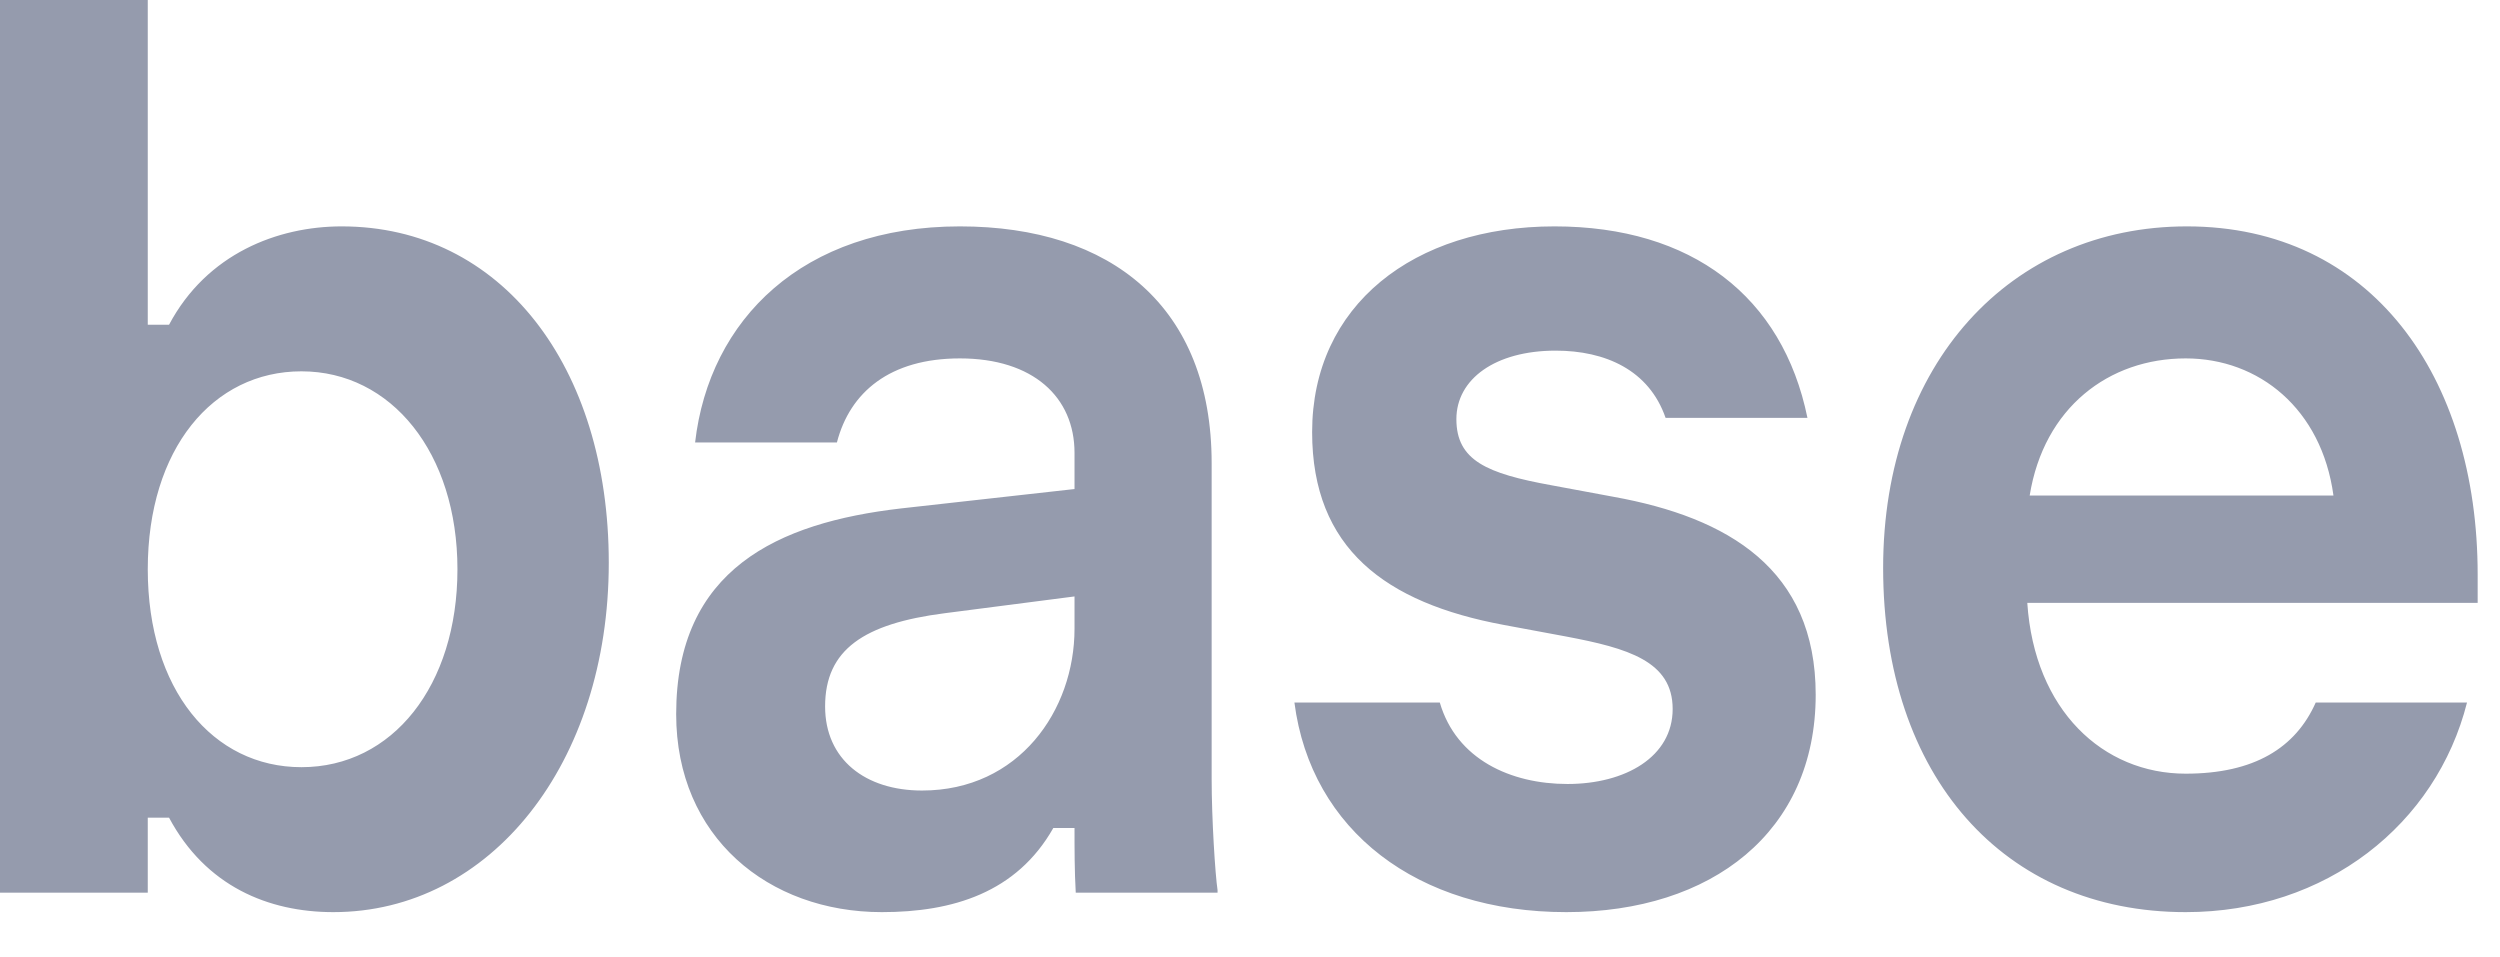 <?xml version="1.0" encoding="utf-8"?>
<svg xmlns="http://www.w3.org/2000/svg" fill="none" height="100%" overflow="visible" preserveAspectRatio="none" style="display: block;" viewBox="0 0 47 18" width="100%">
<path d="M6.267 17.148C5.045 17.148 3.867 16.661 3.178 15.372H2.778V16.782H0V0H2.778V6.105H3.178C3.889 4.767 5.223 4.256 6.423 4.256C9.423 4.256 11.445 6.884 11.445 10.58C11.445 14.351 9.223 17.148 6.267 17.148ZM5.667 14.423C7.378 14.423 8.6 12.891 8.6 10.702C8.6 8.513 7.356 6.981 5.667 6.981C4 6.981 2.778 8.44 2.778 10.702C2.778 12.964 4 14.423 5.667 14.423ZM16.579 17.148C14.445 17.148 12.712 15.737 12.712 13.426C12.712 10.702 14.623 9.827 16.934 9.559L20.201 9.194V8.513C20.201 7.467 19.423 6.738 18.046 6.738C16.734 6.738 15.979 7.37 15.734 8.318H13.068C13.334 6.007 15.09 4.256 18.046 4.256C20.89 4.256 22.779 5.765 22.779 8.708V14.642C22.779 15.396 22.846 16.442 22.89 16.735V16.782H20.224C20.201 16.369 20.201 15.98 20.201 15.567H19.802C19.113 16.782 17.912 17.148 16.579 17.148ZM17.334 14.862C19.157 14.862 20.201 13.353 20.201 11.821V11.213L17.757 11.529C16.245 11.724 15.512 12.21 15.512 13.281C15.512 14.277 16.267 14.862 17.334 14.862ZM29.446 17.148C26.646 17.148 24.646 15.615 24.335 13.207H27.068C27.38 14.277 28.402 14.739 29.469 14.739C30.557 14.739 31.446 14.229 31.446 13.329C31.446 12.429 30.602 12.186 29.446 11.967L28.268 11.748C26.046 11.334 24.668 10.313 24.668 8.124C24.668 5.74 26.579 4.256 29.224 4.256C31.802 4.256 33.513 5.57 33.98 7.856H31.313C31.002 6.956 30.18 6.592 29.246 6.592C28.112 6.592 27.38 7.126 27.38 7.88C27.38 8.659 27.957 8.902 29.157 9.121L30.335 9.34C32.491 9.729 34.135 10.702 34.135 13.061C34.135 15.64 32.18 17.148 29.446 17.148ZM41.091 17.148C37.669 17.148 35.403 14.593 35.403 10.677C35.403 6.835 37.802 4.256 41.113 4.256C44.58 4.256 46.58 7.078 46.58 10.8V11.334H38.113C38.247 13.353 39.535 14.545 41.091 14.545C42.38 14.545 43.158 14.059 43.536 13.207H46.38C45.802 15.494 43.736 17.148 41.091 17.148ZM43.869 9.316C43.647 7.686 42.469 6.738 41.091 6.738C39.647 6.738 38.425 7.662 38.158 9.316H43.869Z" fill="#959BAD" id="Vector"/>
</svg>